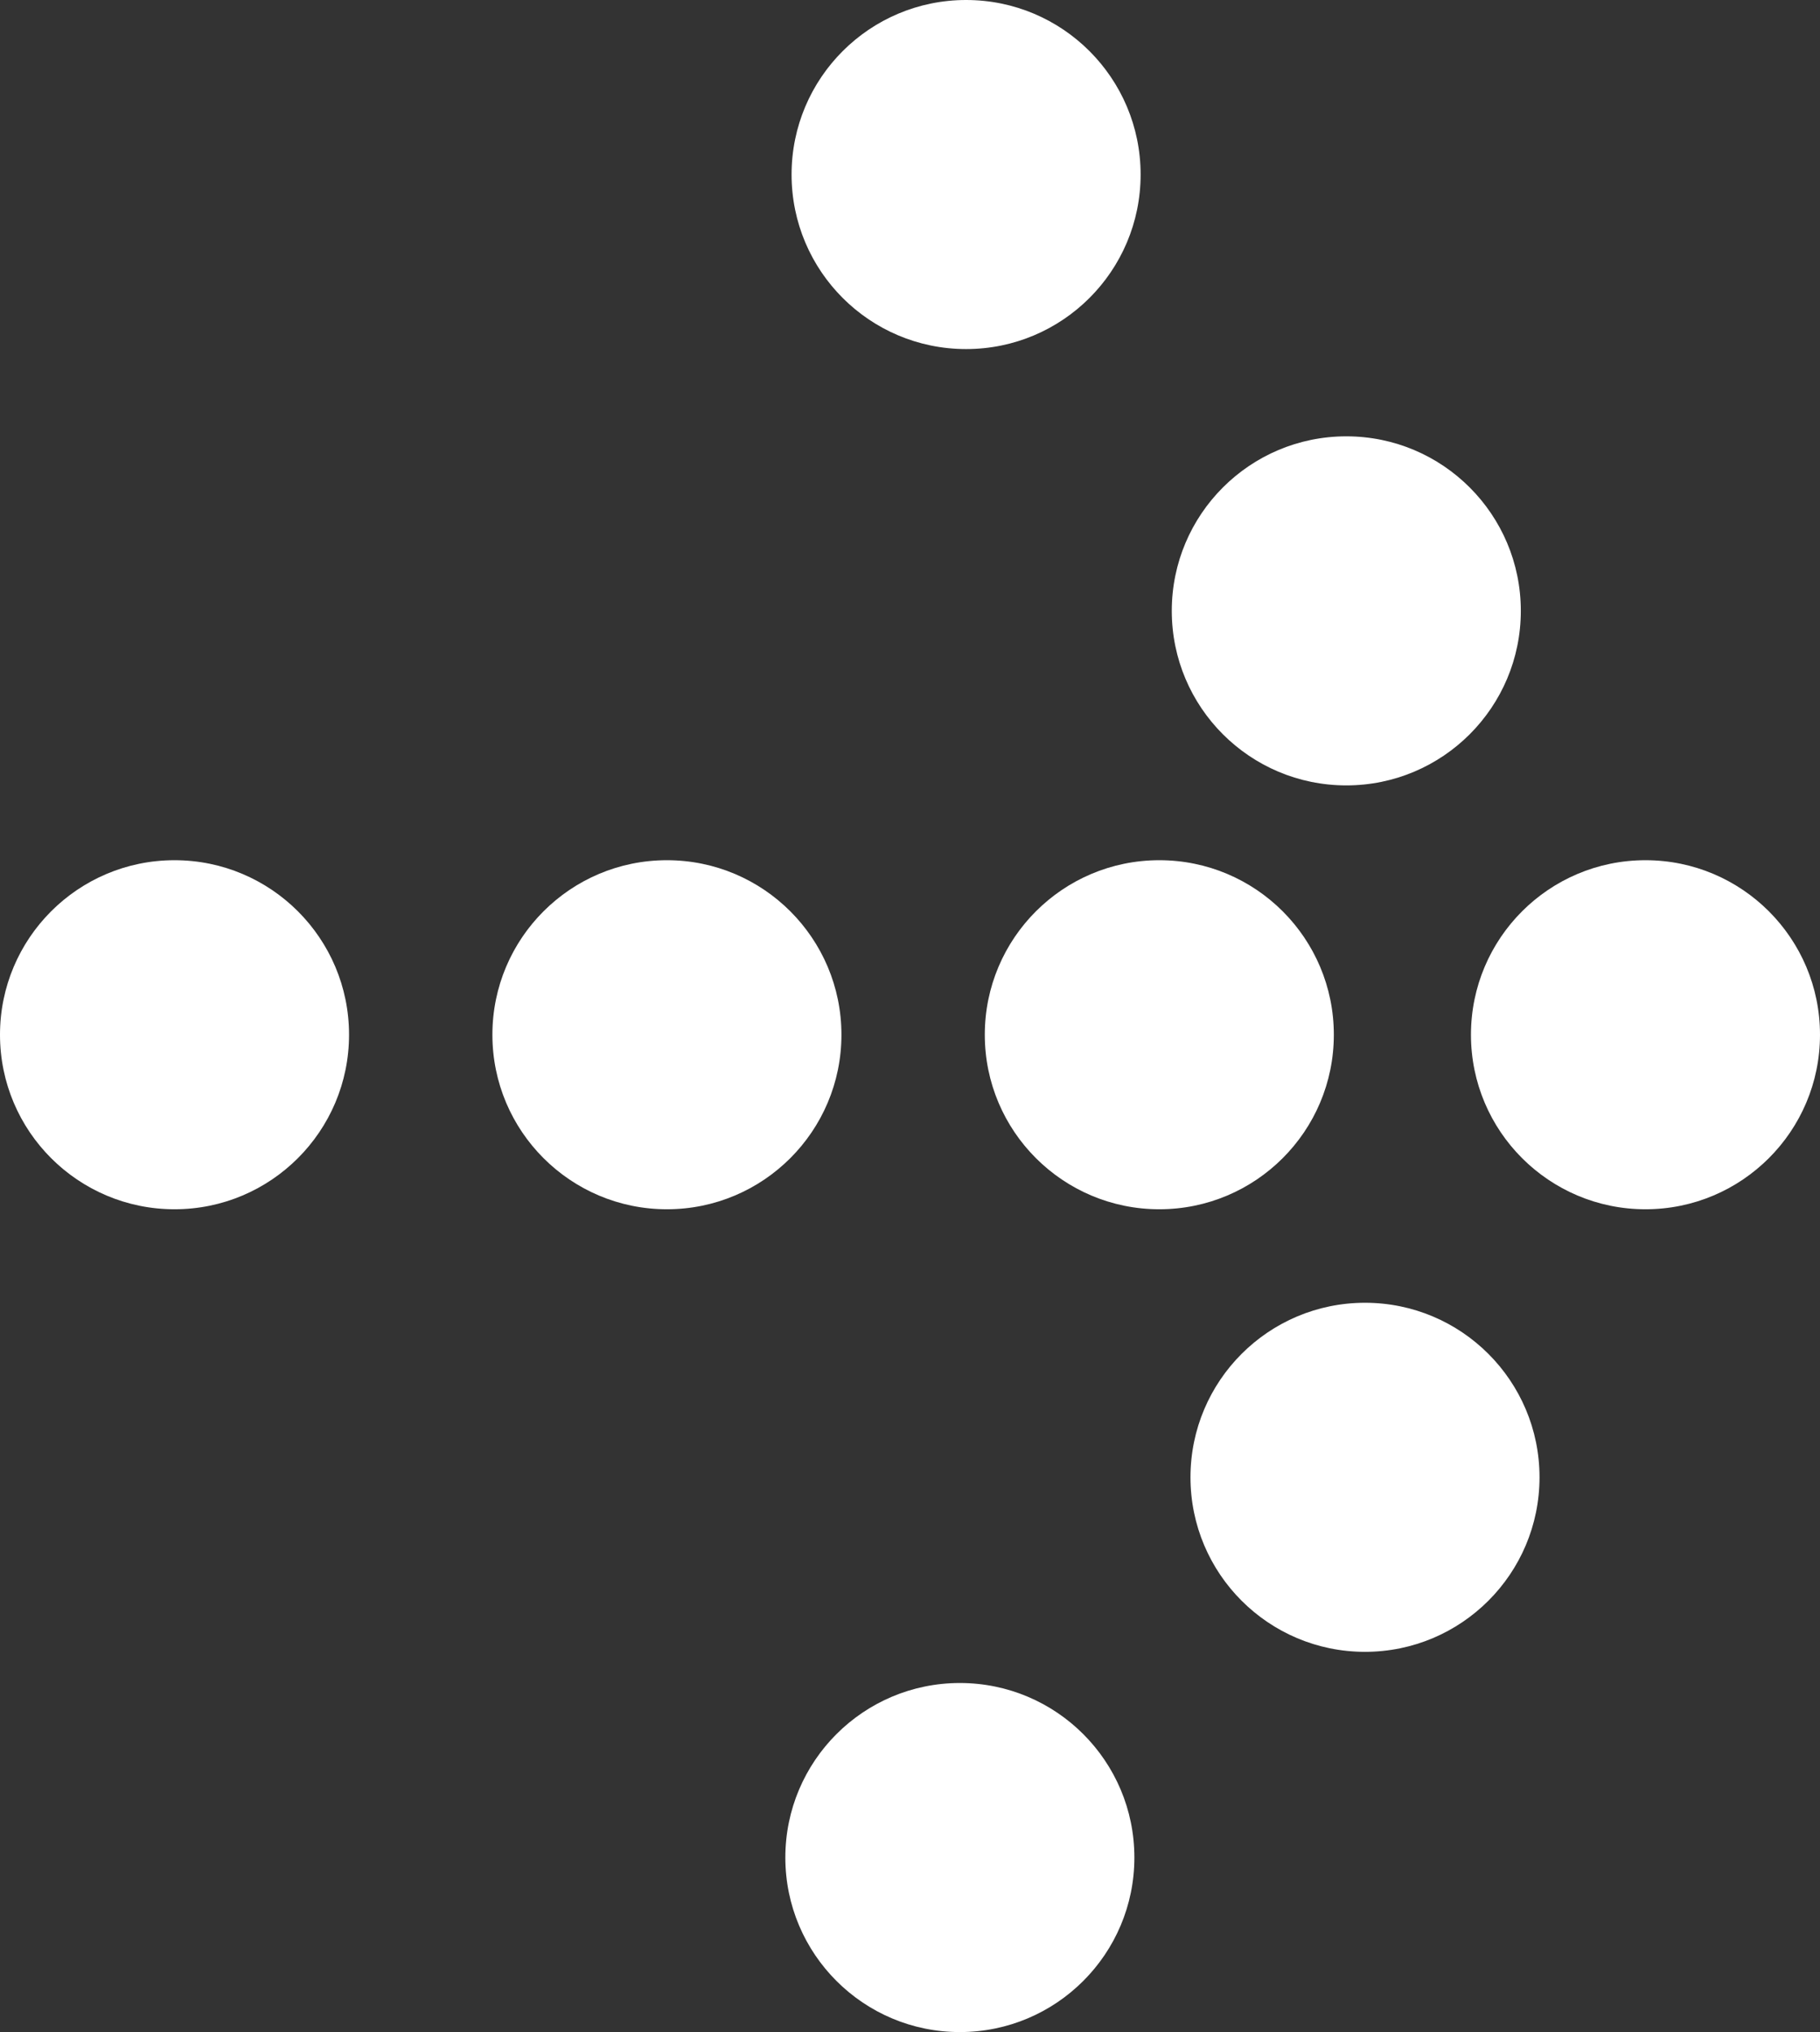 <?xml version="1.0" encoding="utf-8"?>
<!-- Generator: Adobe Illustrator 25.4.1, SVG Export Plug-In . SVG Version: 6.00 Build 0)  -->
<svg version="1.1" id="Ebene_1" xmlns="http://www.w3.org/2000/svg" xmlns:xlink="http://www.w3.org/1999/xlink" x="0px" y="0px"
	 width="29.2px" height="32.6px" viewBox="0 0 29.2 32.6" style="enable-background:new 0 0 29.2 32.6;" xml:space="preserve">
<rect x="0" y="0" width="29.2" height="32.6" fill="#333333" stroke="none"/>
<style type="text/css">
	.st0{fill:#FFFFFF;}
</style>
<circle class="st0" cx="26.4" cy="16.6" r="2.8"/>
<circle class="st0" cx="18.6" cy="16.6" r="2.8"/>
<circle class="st0" cx="10.7" cy="16.6" r="2.8"/>
<circle class="st0" cx="2.8" cy="16.6" r="2.8"/>
<circle class="st0" cx="21.6" cy="9.8" r="2.8"/>
<circle class="st0" cx="15.5" cy="2.8" r="2.8"/>
<circle class="st0" cx="15.4" cy="29.8" r="2.8"/>
<circle class="st0" cx="21.9" cy="23.7" r="2.8"/>
</svg>

